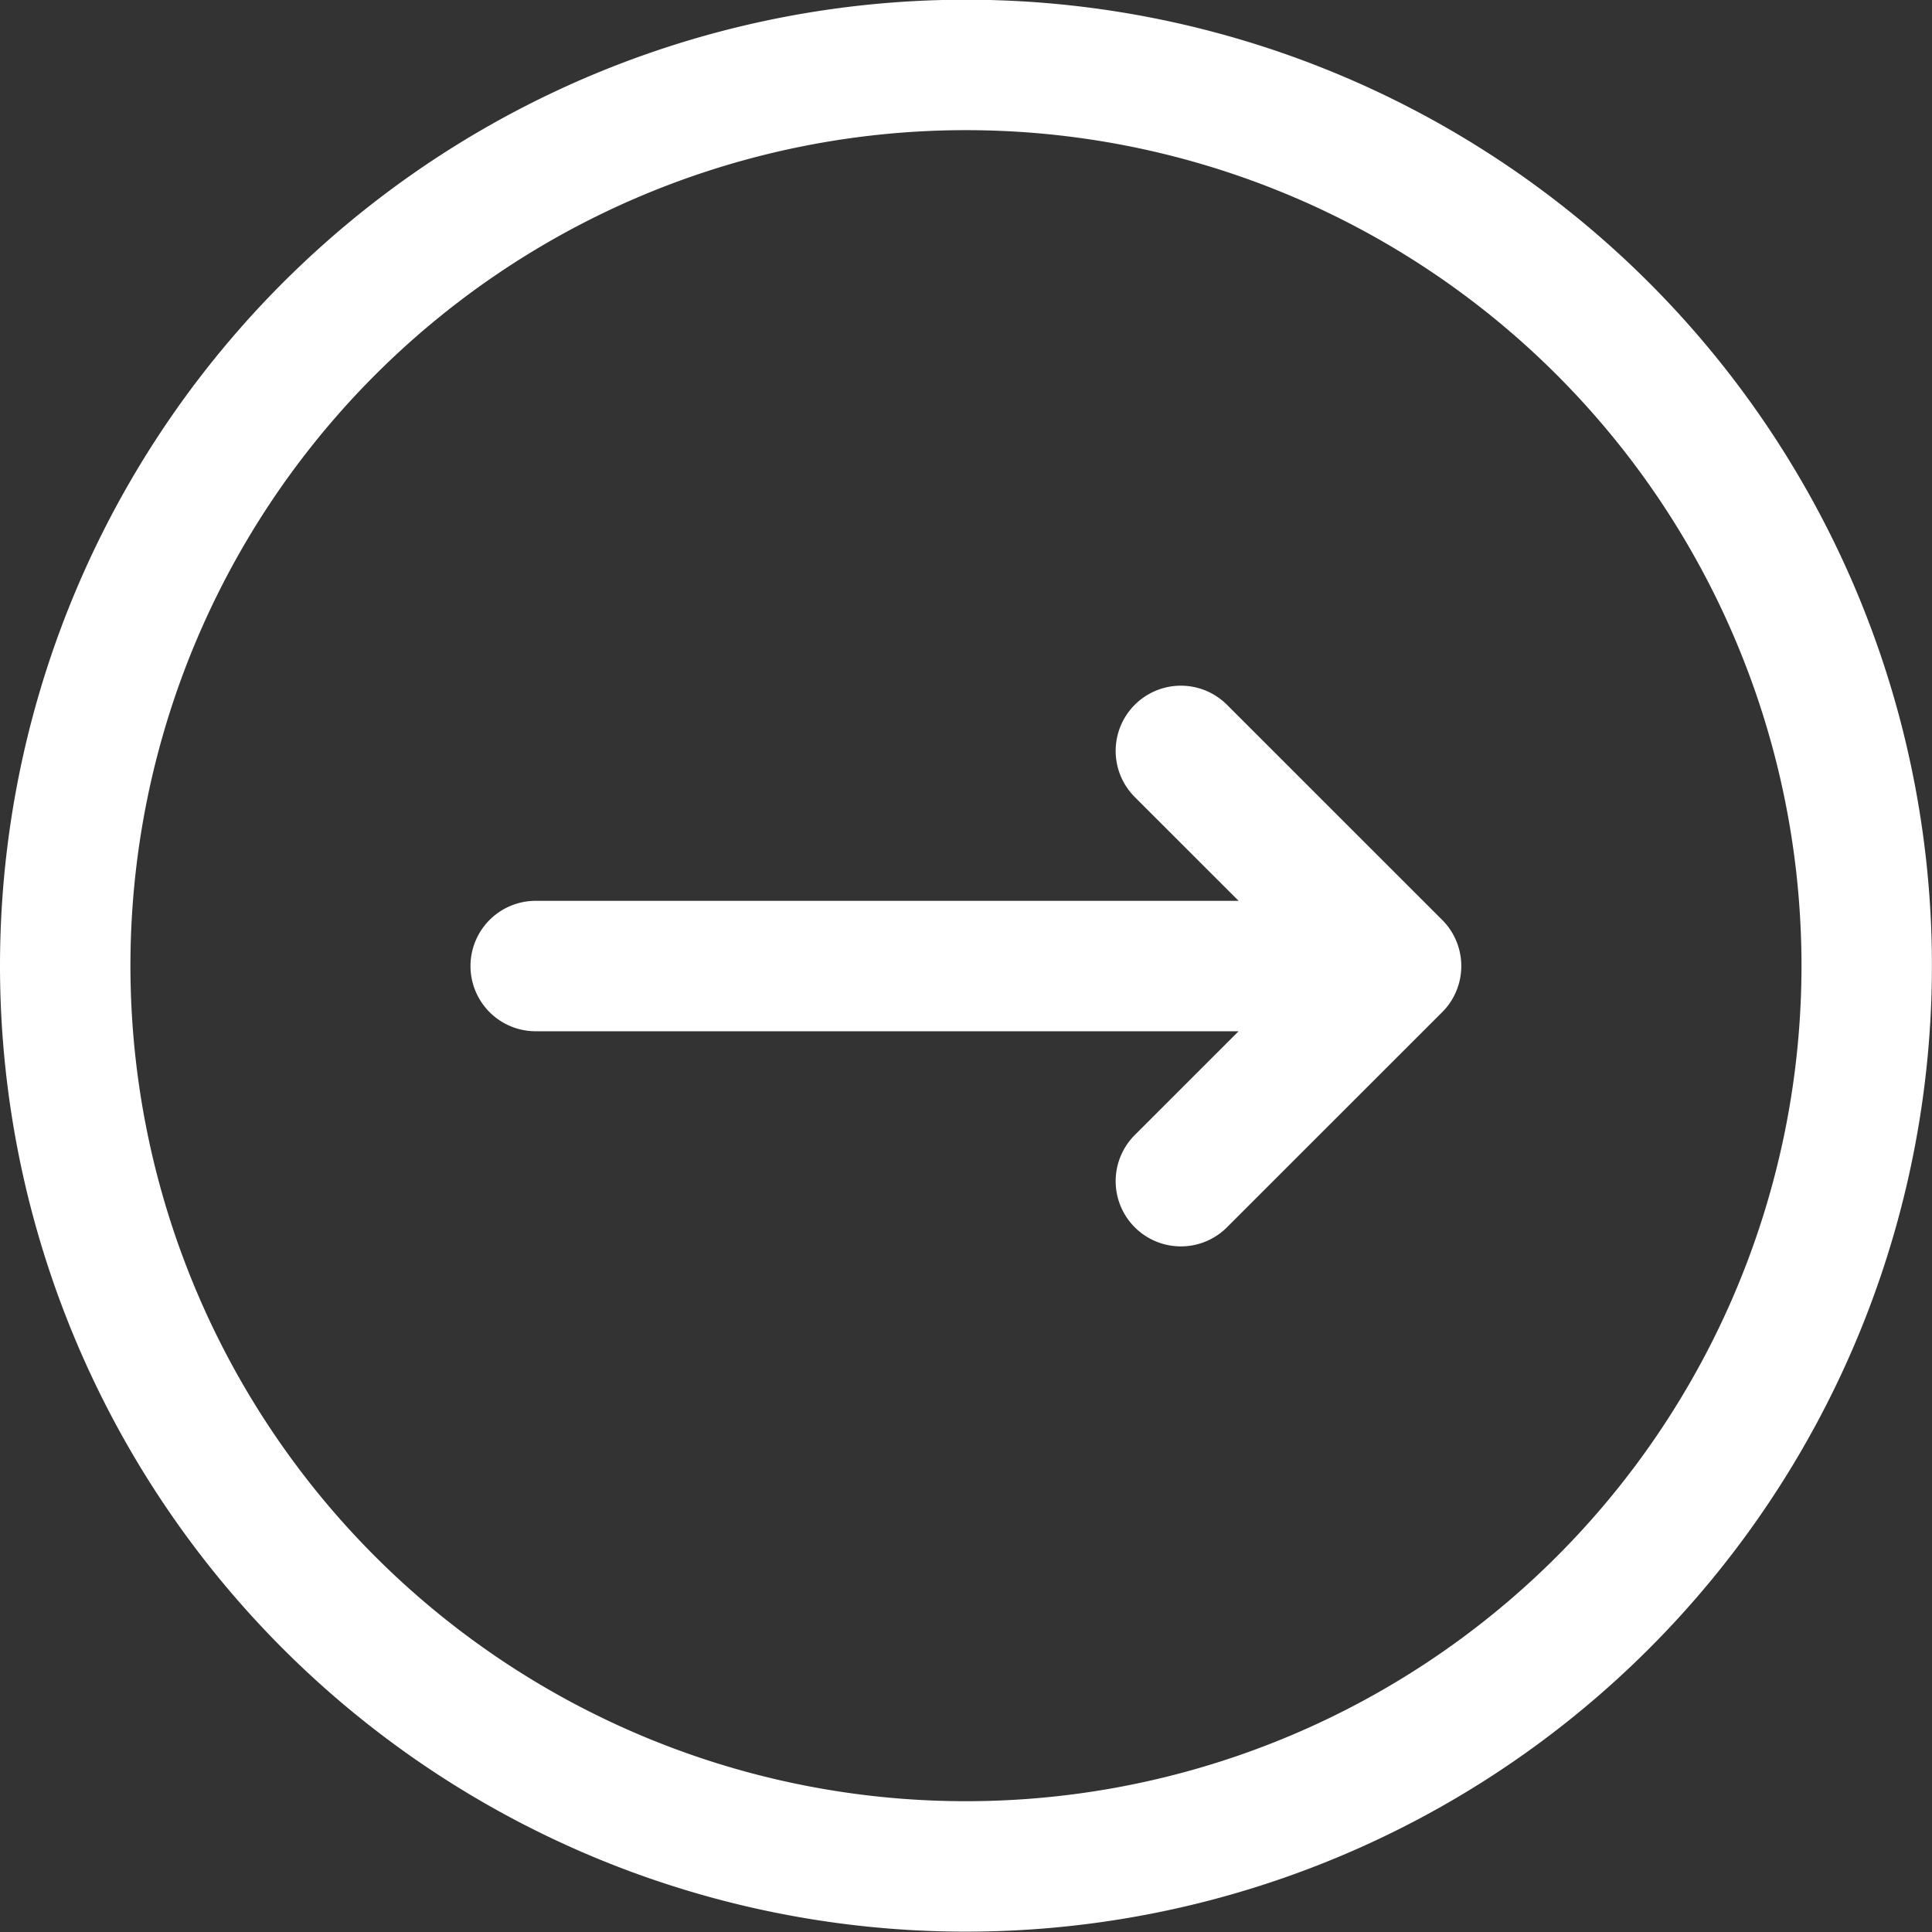 <svg xmlns="http://www.w3.org/2000/svg" width="26.987" height="26.988" viewBox="0 0 26.987 26.988">
  <rect x="0" y="0" width="26.987" height="26.988" fill="#333333" stroke="none"/>
  <path id="Path_6267" data-name="Path 6267" d="M769.81,518.187A12.582,12.582,0,1,0,782.392,505.6,12.583,12.583,0,0,0,769.81,518.187Zm6.572,0H788.4m0,0-3.006-3.005m3.006,3.005-3.006,3.005" transform="translate(-768.899 -504.693)" fill="none" stroke="#fff" stroke-linecap="round" stroke-linejoin="round" stroke-width="1.822"/>
</svg>
